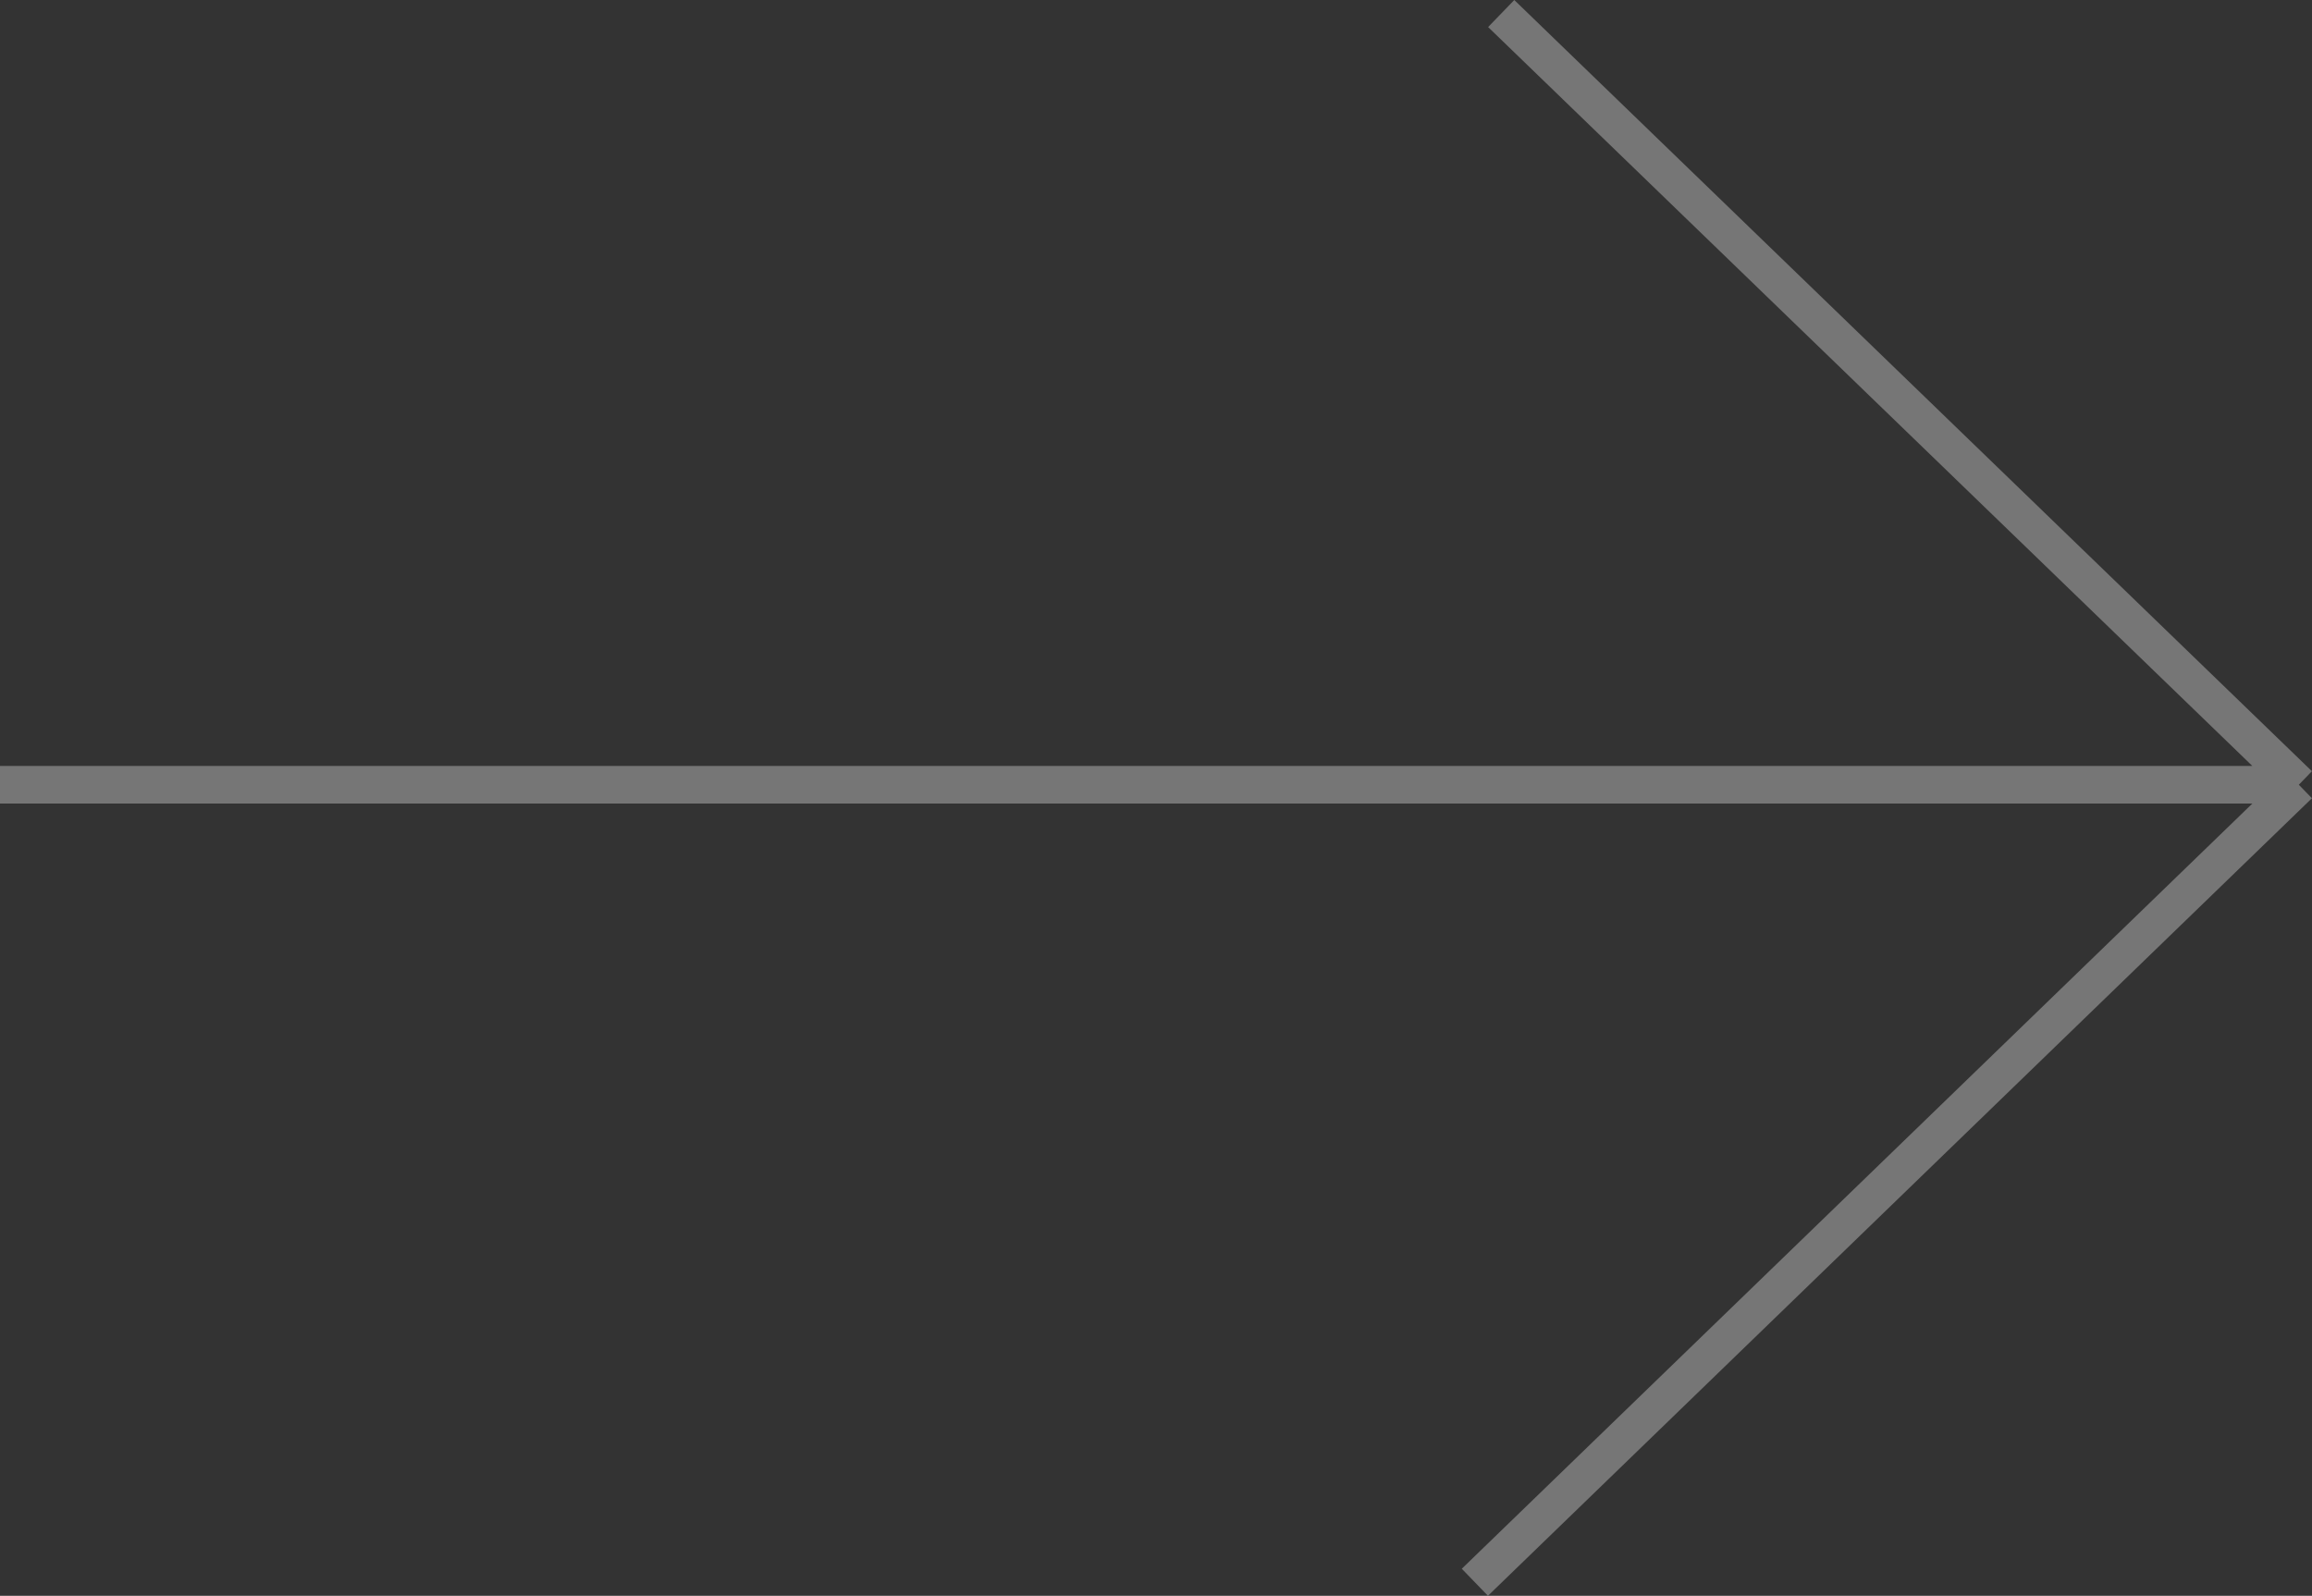 <svg xmlns="http://www.w3.org/2000/svg" viewBox="0 0 61.45 42.42"><rect x="0" y="0" width="61.45" height="42.42" fill="#333333" stroke="none"/><defs><style>.cls-1{opacity:0.33;}.cls-2{fill:none;stroke:#fff;}</style></defs><g id="Layer_1" data-name="Layer 1" class="cls-1"><path class="cls-2" d="M39.2,42.5,61.1,21.3m0,0L39.9.8M61.1,21.3H0" transform="translate(0 -0.44)"></path></g></svg>